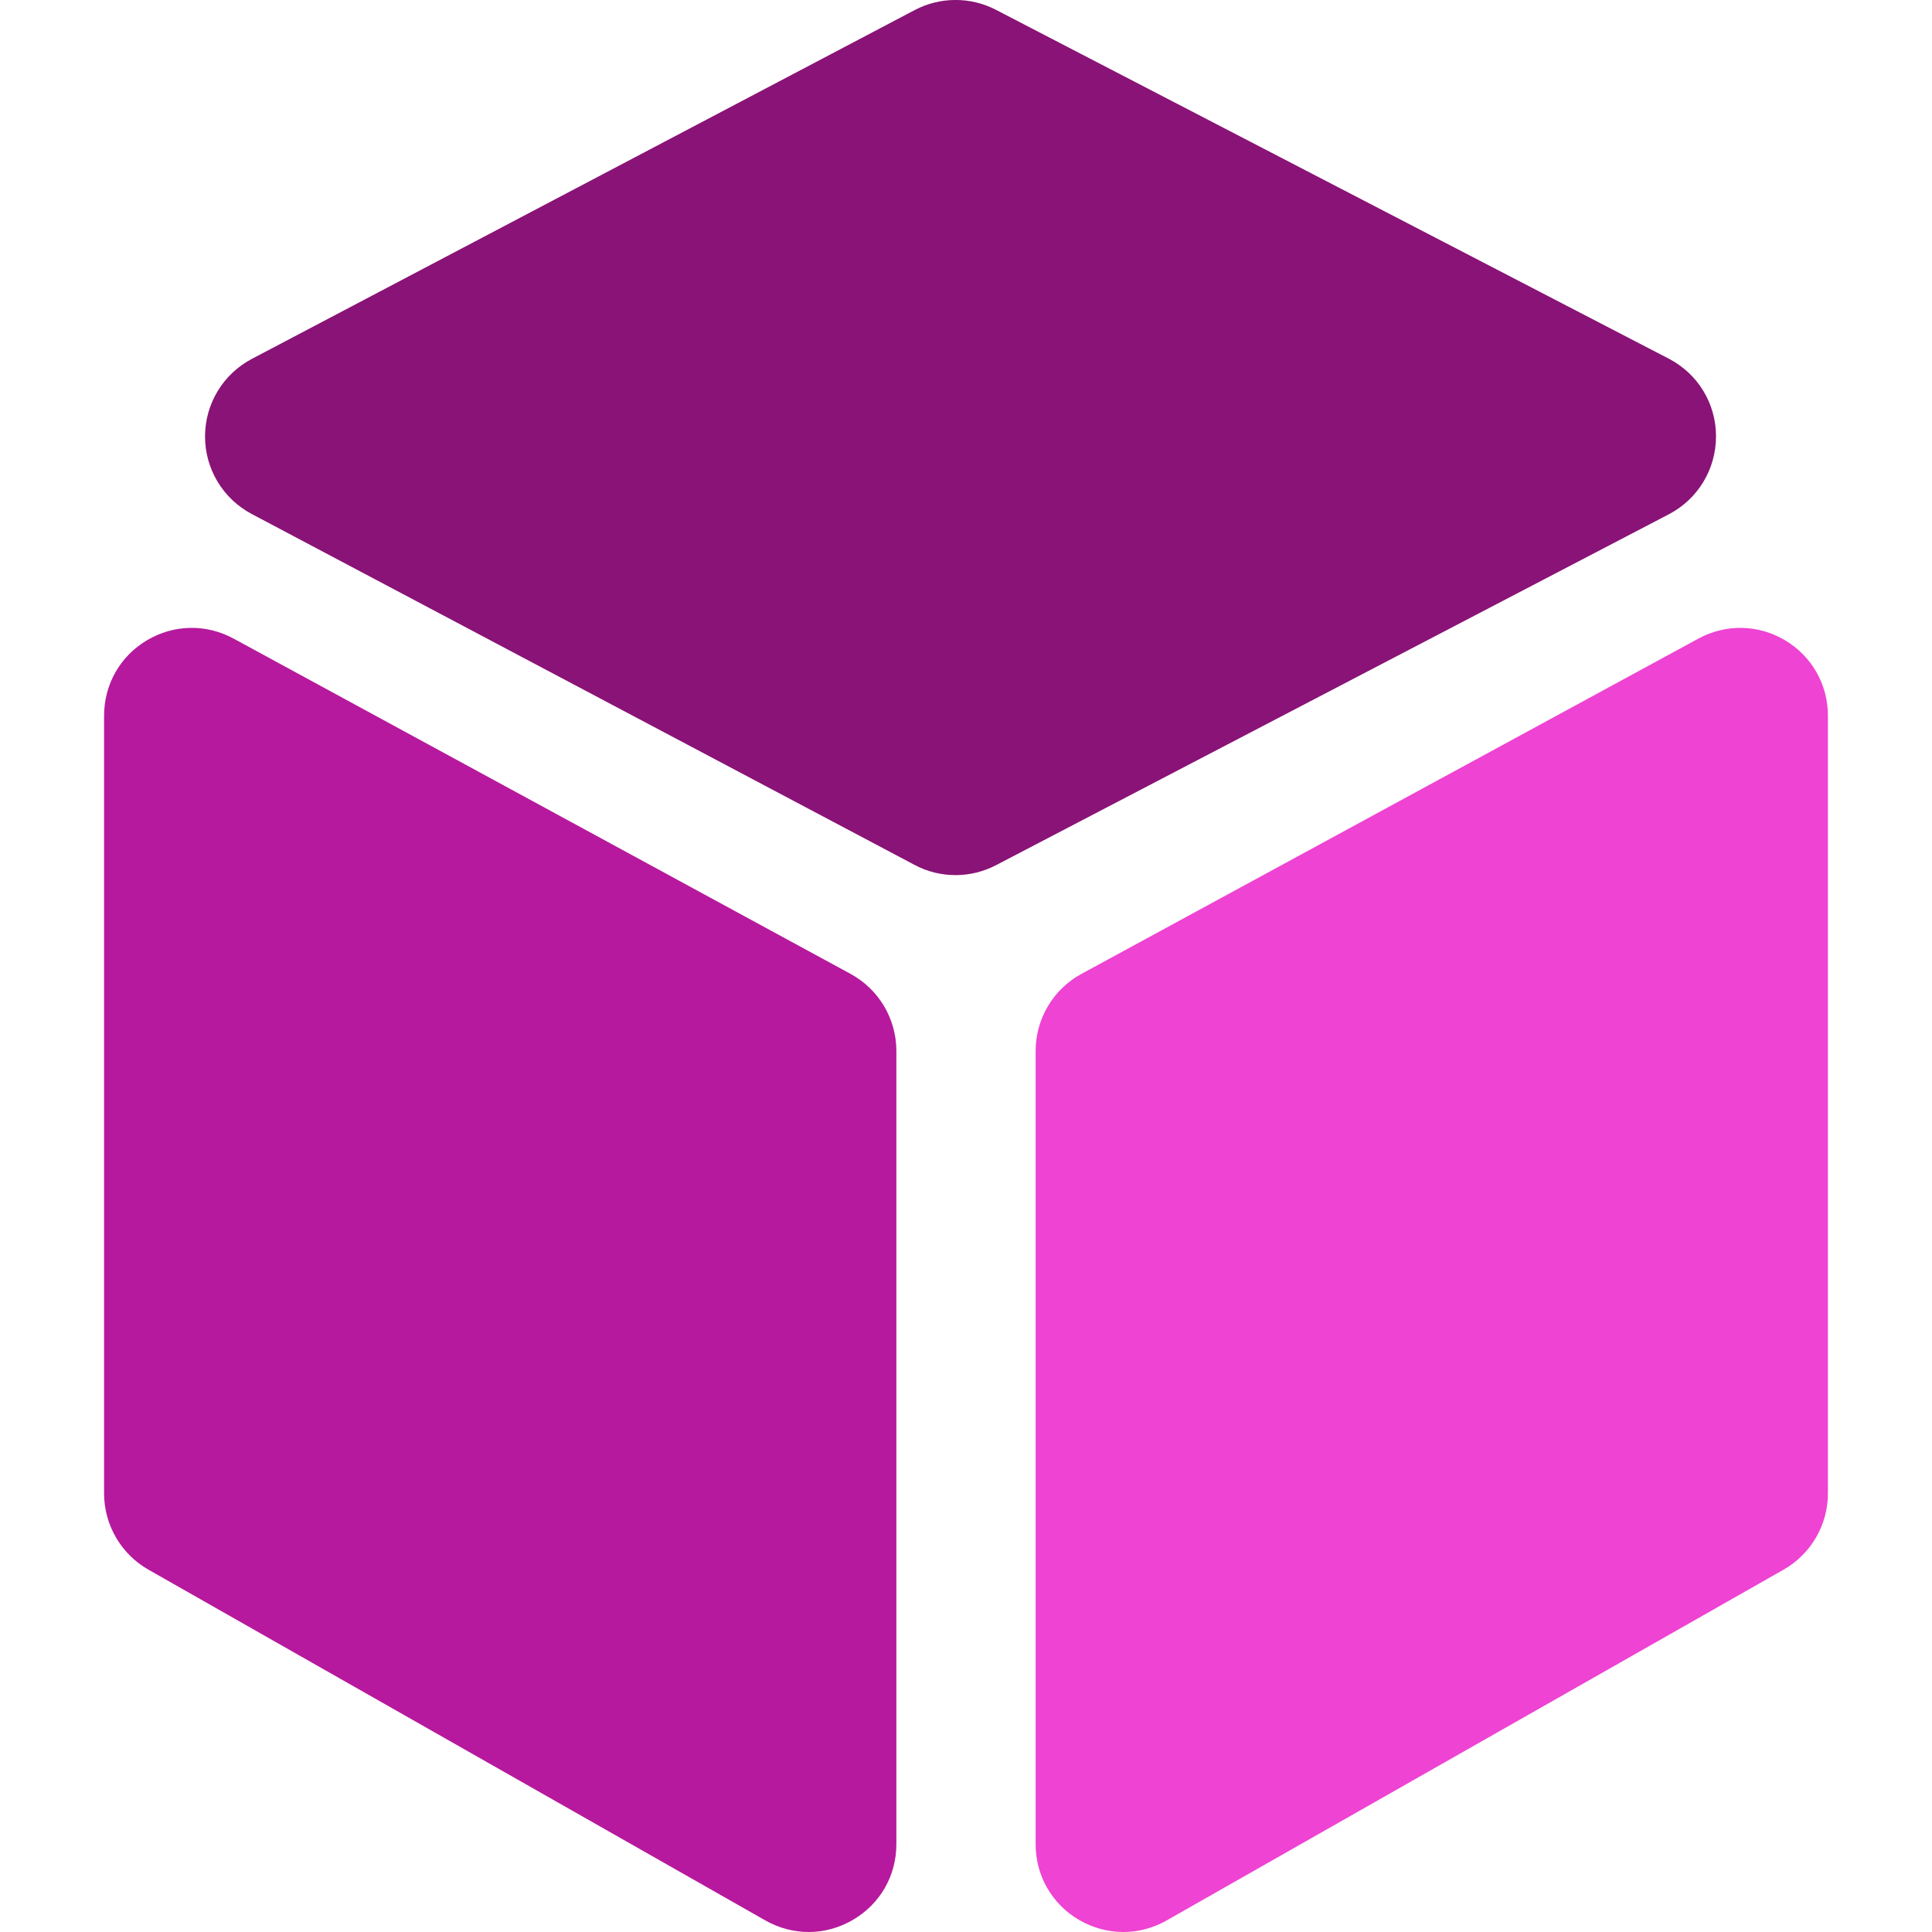 <svg width="24" height="24" viewBox="0 0 24 24" fill="none" xmlns="http://www.w3.org/2000/svg">
<path d="M10.566 12.098L2.902 7.933C2.561 7.748 2.159 7.756 1.825 7.954C1.492 8.152 1.293 8.502 1.293 8.891V18.552C1.293 18.943 1.504 19.306 1.844 19.499L9.507 23.856C9.676 23.952 9.861 24 10.046 24C10.234 24 10.422 23.95 10.594 23.85C10.933 23.653 11.135 23.301 11.135 22.909V13.055C11.135 12.656 10.917 12.289 10.566 12.098Z" fill="#B6199D"/>
<path d="M21.317 5.42C21.317 5.012 21.091 4.642 20.729 4.455L12.372 0.122C12.056 -0.042 11.679 -0.041 11.363 0.125L3.129 4.458C2.771 4.647 2.548 5.015 2.547 5.421C2.547 5.826 2.769 6.195 3.127 6.385L11.361 10.744C11.52 10.829 11.695 10.871 11.871 10.871C12.044 10.871 12.217 10.829 12.374 10.747L20.732 6.388C21.093 6.199 21.317 5.828 21.317 5.42Z" fill="#891376"/>
<path d="M22.175 7.954C21.841 7.756 21.439 7.748 21.098 7.933L13.434 12.098C13.083 12.289 12.865 12.656 12.865 13.056V22.909C12.865 23.301 13.067 23.653 13.406 23.851C13.578 23.95 13.766 24 13.954 24C14.139 24 14.324 23.952 14.493 23.856L22.156 19.499C22.496 19.306 22.707 18.943 22.707 18.552V8.891C22.707 8.503 22.508 8.153 22.175 7.954Z" fill="#EE43D3"/>
</svg>
